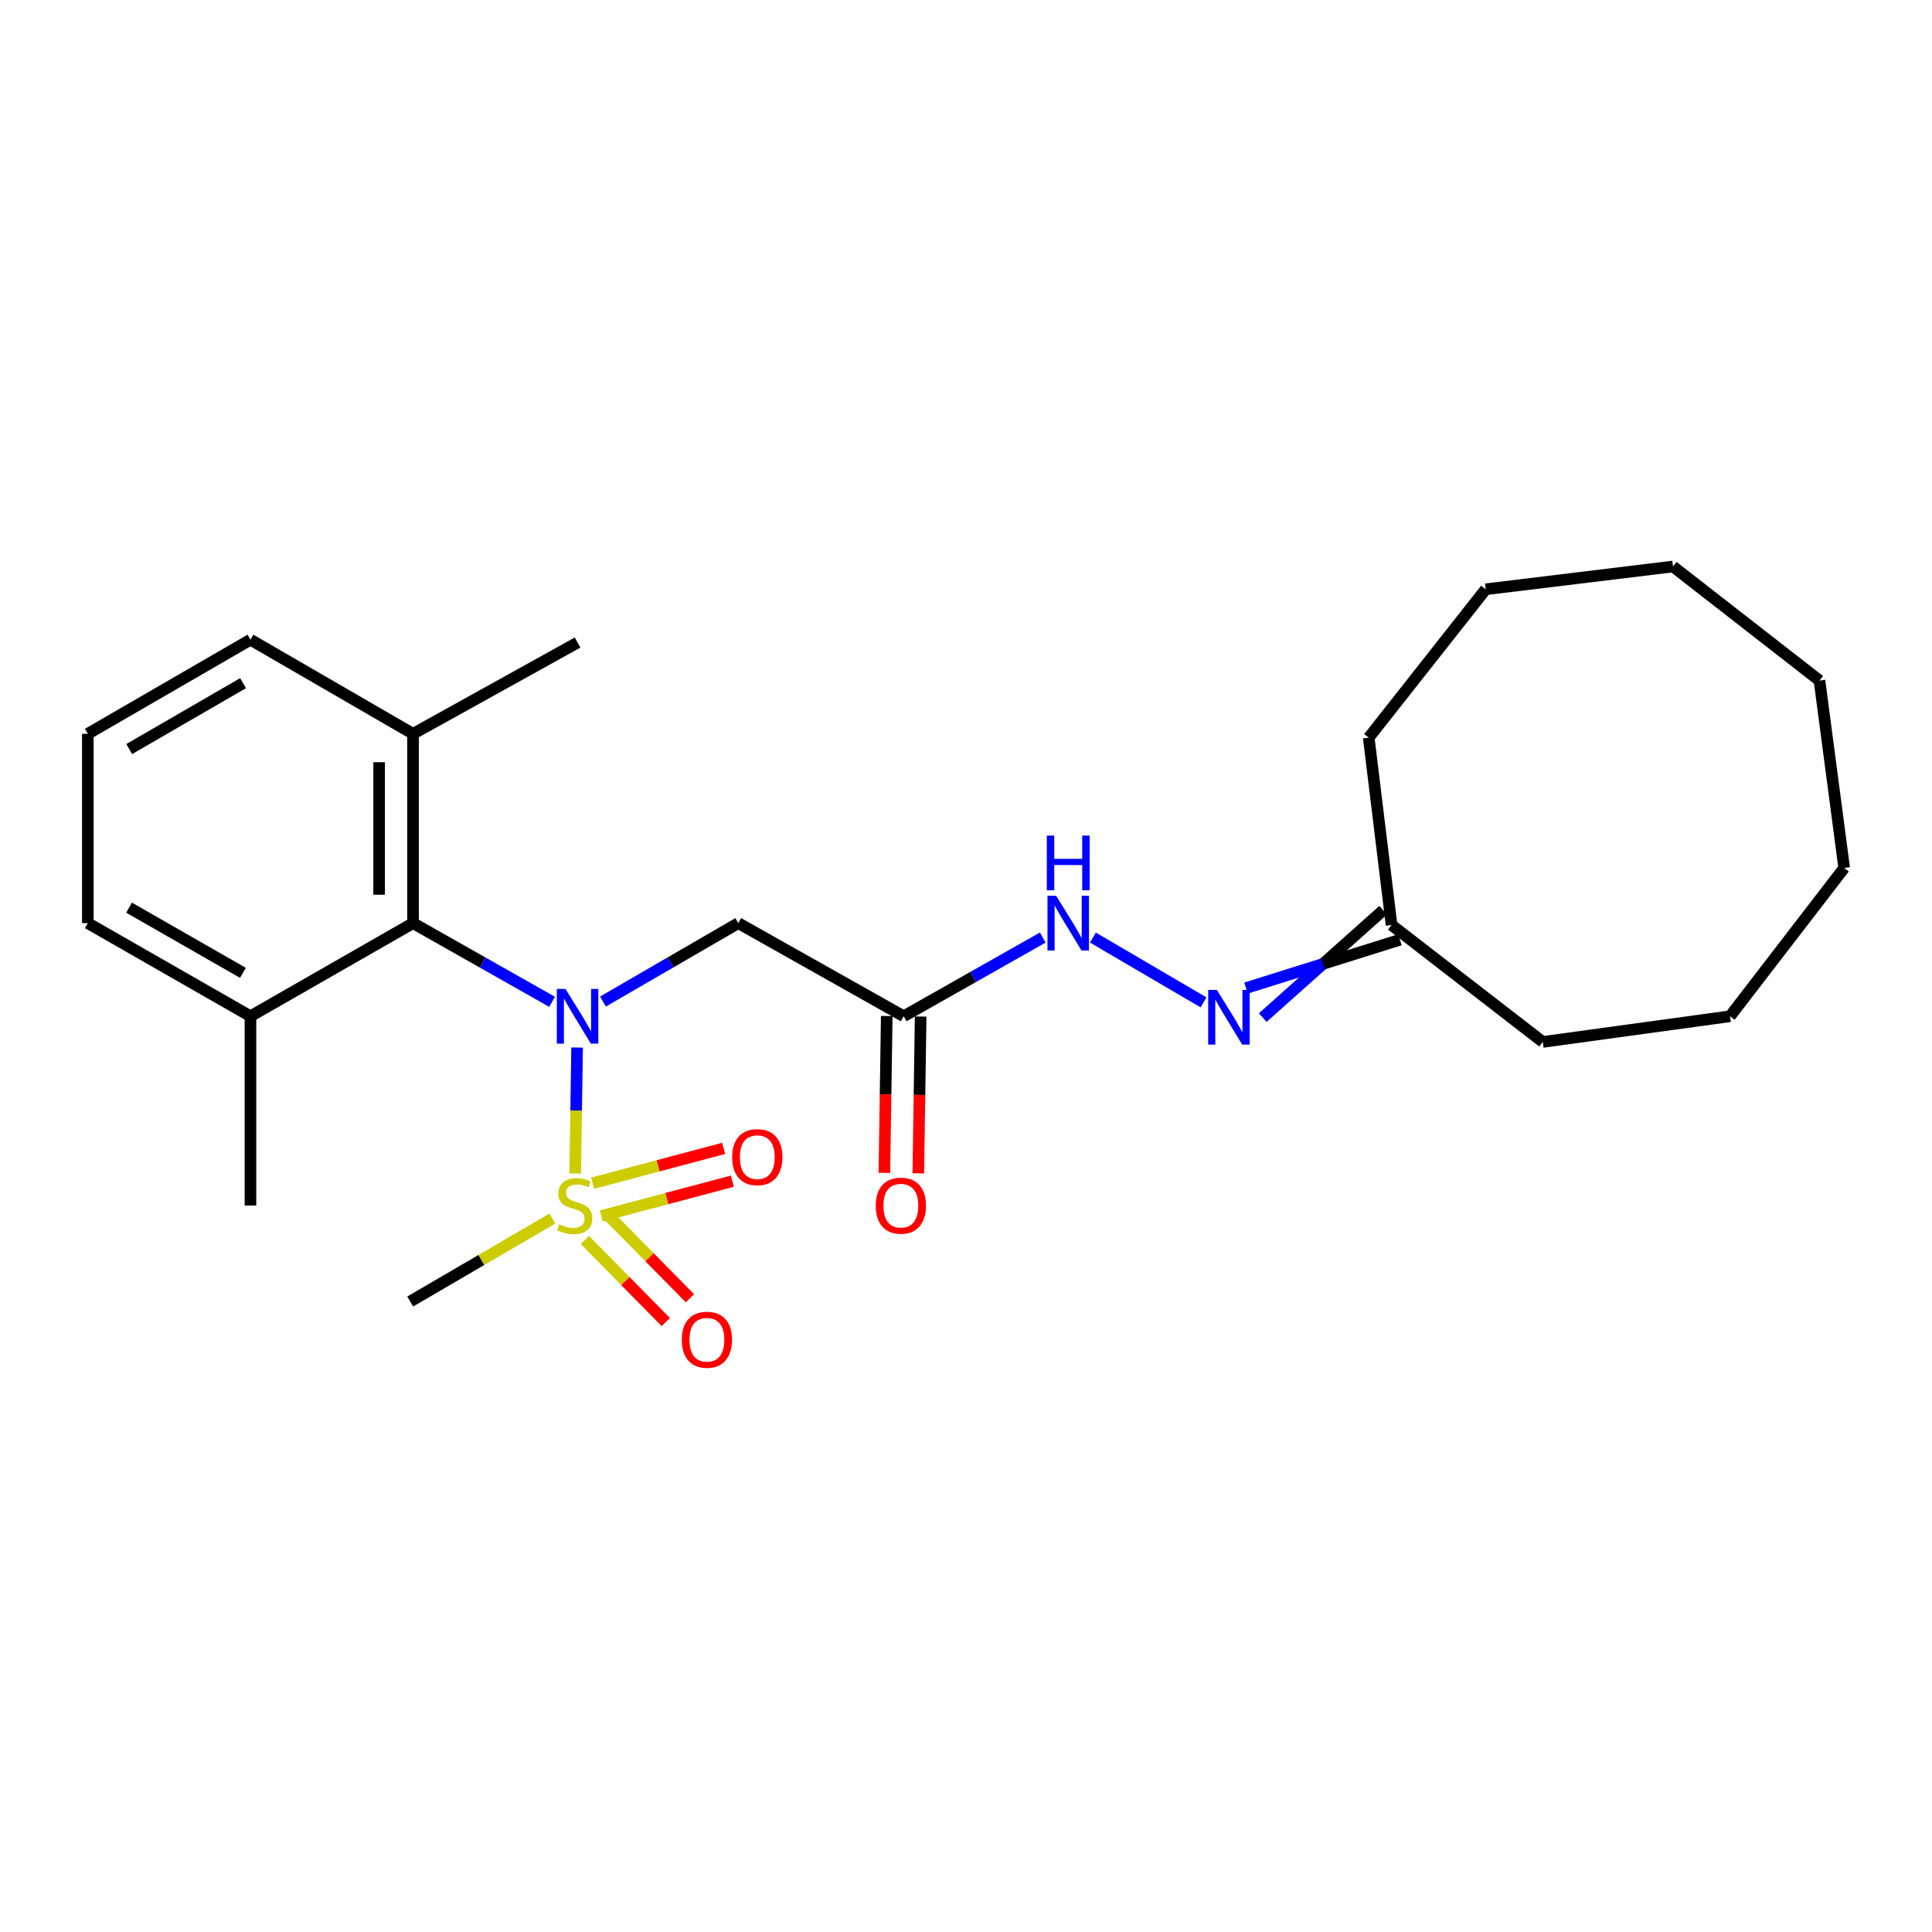 <?xml version='1.0' encoding='iso-8859-1'?>
<svg version='1.1' baseProfile='full'
              xmlns='http://www.w3.org/2000/svg'
                      xmlns:rdkit='http://www.rdkit.org/xml'
                      xmlns:xlink='http://www.w3.org/1999/xlink'
                  xml:space='preserve'
width='1000px' height='1000px' viewBox='0 0 1000 1000'>
<!-- END OF HEADER -->
<rect style='opacity:1.0;fill:#FFFFFF;stroke:none' width='1000' height='1000' x='0' y='0'> </rect>
<path class='bond-0' d='M 297.719,607.406 L 298.212,574.808' style='fill:none;fill-rule:evenodd;stroke:#CCCC00;stroke-width:6px;stroke-linecap:butt;stroke-linejoin:miter;stroke-opacity:1' />
<path class='bond-0' d='M 298.212,574.808 L 298.706,542.211' style='fill:none;fill-rule:evenodd;stroke:#0000FF;stroke-width:6px;stroke-linecap:butt;stroke-linejoin:miter;stroke-opacity:1' />
<path class='bond-5' d='M 302.734,641.817 L 323.675,663.054' style='fill:none;fill-rule:evenodd;stroke:#CCCC00;stroke-width:6px;stroke-linecap:butt;stroke-linejoin:miter;stroke-opacity:1' />
<path class='bond-5' d='M 323.675,663.054 L 344.615,684.29' style='fill:none;fill-rule:evenodd;stroke:#FF0000;stroke-width:6px;stroke-linecap:butt;stroke-linejoin:miter;stroke-opacity:1' />
<path class='bond-5' d='M 315.235,629.49 L 336.176,650.726' style='fill:none;fill-rule:evenodd;stroke:#CCCC00;stroke-width:6px;stroke-linecap:butt;stroke-linejoin:miter;stroke-opacity:1' />
<path class='bond-5' d='M 336.176,650.726 L 357.117,671.963' style='fill:none;fill-rule:evenodd;stroke:#FF0000;stroke-width:6px;stroke-linecap:butt;stroke-linejoin:miter;stroke-opacity:1' />
<path class='bond-6' d='M 311.248,629.396 L 345.165,620.382' style='fill:none;fill-rule:evenodd;stroke:#CCCC00;stroke-width:6px;stroke-linecap:butt;stroke-linejoin:miter;stroke-opacity:1' />
<path class='bond-6' d='M 345.165,620.382 L 379.083,611.368' style='fill:none;fill-rule:evenodd;stroke:#FF0000;stroke-width:6px;stroke-linecap:butt;stroke-linejoin:miter;stroke-opacity:1' />
<path class='bond-6' d='M 306.738,612.428 L 340.656,603.414' style='fill:none;fill-rule:evenodd;stroke:#CCCC00;stroke-width:6px;stroke-linecap:butt;stroke-linejoin:miter;stroke-opacity:1' />
<path class='bond-6' d='M 340.656,603.414 L 374.573,594.4' style='fill:none;fill-rule:evenodd;stroke:#FF0000;stroke-width:6px;stroke-linecap:butt;stroke-linejoin:miter;stroke-opacity:1' />
<path class='bond-12' d='M 285.924,630.711 L 249.12,652.186' style='fill:none;fill-rule:evenodd;stroke:#CCCC00;stroke-width:6px;stroke-linecap:butt;stroke-linejoin:miter;stroke-opacity:1' />
<path class='bond-12' d='M 249.12,652.186 L 212.316,673.662' style='fill:none;fill-rule:evenodd;stroke:#000000;stroke-width:6px;stroke-linecap:butt;stroke-linejoin:miter;stroke-opacity:1' />
<path class='bond-1' d='M 312.094,518.399 L 347.114,498.105' style='fill:none;fill-rule:evenodd;stroke:#0000FF;stroke-width:6px;stroke-linecap:butt;stroke-linejoin:miter;stroke-opacity:1' />
<path class='bond-1' d='M 347.114,498.105 L 382.133,477.811' style='fill:none;fill-rule:evenodd;stroke:#000000;stroke-width:6px;stroke-linecap:butt;stroke-linejoin:miter;stroke-opacity:1' />
<path class='bond-2' d='M 285.764,518.552 L 249.777,498.181' style='fill:none;fill-rule:evenodd;stroke:#0000FF;stroke-width:6px;stroke-linecap:butt;stroke-linejoin:miter;stroke-opacity:1' />
<path class='bond-2' d='M 249.777,498.181 L 213.789,477.811' style='fill:none;fill-rule:evenodd;stroke:#000000;stroke-width:6px;stroke-linecap:butt;stroke-linejoin:miter;stroke-opacity:1' />
<path class='bond-3' d='M 382.133,477.811 L 467.753,526.016' style='fill:none;fill-rule:evenodd;stroke:#000000;stroke-width:6px;stroke-linecap:butt;stroke-linejoin:miter;stroke-opacity:1' />
<path class='bond-9' d='M 213.789,477.811 L 213.789,379.823' style='fill:none;fill-rule:evenodd;stroke:#000000;stroke-width:6px;stroke-linecap:butt;stroke-linejoin:miter;stroke-opacity:1' />
<path class='bond-9' d='M 196.232,463.113 L 196.232,394.521' style='fill:none;fill-rule:evenodd;stroke:#000000;stroke-width:6px;stroke-linecap:butt;stroke-linejoin:miter;stroke-opacity:1' />
<path class='bond-10' d='M 213.789,477.811 L 129.641,526.016' style='fill:none;fill-rule:evenodd;stroke:#000000;stroke-width:6px;stroke-linecap:butt;stroke-linejoin:miter;stroke-opacity:1' />
<path class='bond-7' d='M 467.753,526.016 L 503.741,505.645' style='fill:none;fill-rule:evenodd;stroke:#000000;stroke-width:6px;stroke-linecap:butt;stroke-linejoin:miter;stroke-opacity:1' />
<path class='bond-7' d='M 503.741,505.645 L 539.729,485.275' style='fill:none;fill-rule:evenodd;stroke:#0000FF;stroke-width:6px;stroke-linecap:butt;stroke-linejoin:miter;stroke-opacity:1' />
<path class='bond-8' d='M 458.976,525.884 L 458.365,566.479' style='fill:none;fill-rule:evenodd;stroke:#000000;stroke-width:6px;stroke-linecap:butt;stroke-linejoin:miter;stroke-opacity:1' />
<path class='bond-8' d='M 458.365,566.479 L 457.755,607.074' style='fill:none;fill-rule:evenodd;stroke:#FF0000;stroke-width:6px;stroke-linecap:butt;stroke-linejoin:miter;stroke-opacity:1' />
<path class='bond-8' d='M 476.531,526.148 L 475.921,566.743' style='fill:none;fill-rule:evenodd;stroke:#000000;stroke-width:6px;stroke-linecap:butt;stroke-linejoin:miter;stroke-opacity:1' />
<path class='bond-8' d='M 475.921,566.743 L 475.31,607.338' style='fill:none;fill-rule:evenodd;stroke:#FF0000;stroke-width:6px;stroke-linecap:butt;stroke-linejoin:miter;stroke-opacity:1' />
<path class='bond-4' d='M 622.947,518.83 L 565.684,485.29' style='fill:none;fill-rule:evenodd;stroke:#0000FF;stroke-width:6px;stroke-linecap:butt;stroke-linejoin:miter;stroke-opacity:1' />
<path class='bond-11' d='M 653.589,526.701 L 684.761,498.922' style='fill:none;fill-rule:evenodd;stroke:#0000FF;stroke-width:6px;stroke-linecap:butt;stroke-linejoin:miter;stroke-opacity:1' />
<path class='bond-11' d='M 684.761,498.922 L 715.932,471.142' style='fill:none;fill-rule:evenodd;stroke:#000000;stroke-width:6px;stroke-linecap:butt;stroke-linejoin:miter;stroke-opacity:1' />
<path class='bond-11' d='M 644.925,511.431 L 684.761,498.922' style='fill:none;fill-rule:evenodd;stroke:#0000FF;stroke-width:6px;stroke-linecap:butt;stroke-linejoin:miter;stroke-opacity:1' />
<path class='bond-11' d='M 684.761,498.922 L 724.597,486.412' style='fill:none;fill-rule:evenodd;stroke:#000000;stroke-width:6px;stroke-linecap:butt;stroke-linejoin:miter;stroke-opacity:1' />
<path class='bond-14' d='M 213.789,379.823 L 129.641,331.102' style='fill:none;fill-rule:evenodd;stroke:#000000;stroke-width:6px;stroke-linecap:butt;stroke-linejoin:miter;stroke-opacity:1' />
<path class='bond-16' d='M 213.789,379.823 L 298.951,332.584' style='fill:none;fill-rule:evenodd;stroke:#000000;stroke-width:6px;stroke-linecap:butt;stroke-linejoin:miter;stroke-opacity:1' />
<path class='bond-15' d='M 129.641,526.016 L 45.455,477.811' style='fill:none;fill-rule:evenodd;stroke:#000000;stroke-width:6px;stroke-linecap:butt;stroke-linejoin:miter;stroke-opacity:1' />
<path class='bond-15' d='M 125.737,503.549 L 66.807,469.806' style='fill:none;fill-rule:evenodd;stroke:#000000;stroke-width:6px;stroke-linecap:butt;stroke-linejoin:miter;stroke-opacity:1' />
<path class='bond-17' d='M 129.641,526.016 L 129.641,623.975' style='fill:none;fill-rule:evenodd;stroke:#000000;stroke-width:6px;stroke-linecap:butt;stroke-linejoin:miter;stroke-opacity:1' />
<path class='bond-18' d='M 720.264,478.777 L 798.54,539.31' style='fill:none;fill-rule:evenodd;stroke:#000000;stroke-width:6px;stroke-linecap:butt;stroke-linejoin:miter;stroke-opacity:1' />
<path class='bond-19' d='M 720.264,478.777 L 708.452,381.803' style='fill:none;fill-rule:evenodd;stroke:#000000;stroke-width:6px;stroke-linecap:butt;stroke-linejoin:miter;stroke-opacity:1' />
<path class='bond-13' d='M 45.455,379.823 L 45.455,477.811' style='fill:none;fill-rule:evenodd;stroke:#000000;stroke-width:6px;stroke-linecap:butt;stroke-linejoin:miter;stroke-opacity:1' />
<path class='bond-25' d='M 45.455,379.823 L 129.641,331.102' style='fill:none;fill-rule:evenodd;stroke:#000000;stroke-width:6px;stroke-linecap:butt;stroke-linejoin:miter;stroke-opacity:1' />
<path class='bond-25' d='M 66.877,387.711 L 125.807,353.606' style='fill:none;fill-rule:evenodd;stroke:#000000;stroke-width:6px;stroke-linecap:butt;stroke-linejoin:miter;stroke-opacity:1' />
<path class='bond-20' d='M 798.54,539.31 L 895.466,526.016' style='fill:none;fill-rule:evenodd;stroke:#000000;stroke-width:6px;stroke-linecap:butt;stroke-linejoin:miter;stroke-opacity:1' />
<path class='bond-21' d='M 708.452,381.803 L 768.995,305.01' style='fill:none;fill-rule:evenodd;stroke:#000000;stroke-width:6px;stroke-linecap:butt;stroke-linejoin:miter;stroke-opacity:1' />
<path class='bond-23' d='M 895.466,526.016 L 954.545,449.242' style='fill:none;fill-rule:evenodd;stroke:#000000;stroke-width:6px;stroke-linecap:butt;stroke-linejoin:miter;stroke-opacity:1' />
<path class='bond-24' d='M 768.995,305.01 L 865.94,293.217' style='fill:none;fill-rule:evenodd;stroke:#000000;stroke-width:6px;stroke-linecap:butt;stroke-linejoin:miter;stroke-opacity:1' />
<path class='bond-22' d='M 941.758,352.258 L 865.94,293.217' style='fill:none;fill-rule:evenodd;stroke:#000000;stroke-width:6px;stroke-linecap:butt;stroke-linejoin:miter;stroke-opacity:1' />
<path class='bond-26' d='M 941.758,352.258 L 954.545,449.242' style='fill:none;fill-rule:evenodd;stroke:#000000;stroke-width:6px;stroke-linecap:butt;stroke-linejoin:miter;stroke-opacity:1' />
<path  class='atom-0' d='M 289.468 633.695
Q 289.788 633.815, 291.108 634.375
Q 292.428 634.935, 293.868 635.295
Q 295.348 635.615, 296.788 635.615
Q 299.468 635.615, 301.028 634.335
Q 302.588 633.015, 302.588 630.735
Q 302.588 629.175, 301.788 628.215
Q 301.028 627.255, 299.828 626.735
Q 298.628 626.215, 296.628 625.615
Q 294.108 624.855, 292.588 624.135
Q 291.108 623.415, 290.028 621.895
Q 288.988 620.375, 288.988 617.815
Q 288.988 614.255, 291.388 612.055
Q 293.828 609.855, 298.628 609.855
Q 301.908 609.855, 305.628 611.415
L 304.708 614.495
Q 301.308 613.095, 298.748 613.095
Q 295.988 613.095, 294.468 614.255
Q 292.948 615.375, 292.988 617.335
Q 292.988 618.855, 293.748 619.775
Q 294.548 620.695, 295.668 621.215
Q 296.828 621.735, 298.748 622.335
Q 301.308 623.135, 302.828 623.935
Q 304.348 624.735, 305.428 626.375
Q 306.548 627.975, 306.548 630.735
Q 306.548 634.655, 303.908 636.775
Q 301.308 638.855, 296.948 638.855
Q 294.428 638.855, 292.508 638.295
Q 290.628 637.775, 288.388 636.855
L 289.468 633.695
' fill='#CCCC00'/>
<path  class='atom-1' d='M 292.691 511.856
L 301.971 526.856
Q 302.891 528.336, 304.371 531.016
Q 305.851 533.696, 305.931 533.856
L 305.931 511.856
L 309.691 511.856
L 309.691 540.176
L 305.811 540.176
L 295.851 523.776
Q 294.691 521.856, 293.451 519.656
Q 292.251 517.456, 291.891 516.776
L 291.891 540.176
L 288.211 540.176
L 288.211 511.856
L 292.691 511.856
' fill='#0000FF'/>
<path  class='atom-5' d='M 629.837 512.372
L 639.117 527.372
Q 640.037 528.852, 641.517 531.532
Q 642.997 534.212, 643.077 534.372
L 643.077 512.372
L 646.837 512.372
L 646.837 540.692
L 642.957 540.692
L 632.997 524.292
Q 631.837 522.372, 630.597 520.172
Q 629.397 517.972, 629.037 517.292
L 629.037 540.692
L 625.357 540.692
L 625.357 512.372
L 629.837 512.372
' fill='#0000FF'/>
<path  class='atom-6' d='M 352.892 693.445
Q 352.892 686.645, 356.252 682.845
Q 359.612 679.045, 365.892 679.045
Q 372.172 679.045, 375.532 682.845
Q 378.892 686.645, 378.892 693.445
Q 378.892 700.325, 375.492 704.245
Q 372.092 708.125, 365.892 708.125
Q 359.652 708.125, 356.252 704.245
Q 352.892 700.365, 352.892 693.445
M 365.892 704.925
Q 370.212 704.925, 372.532 702.045
Q 374.892 699.125, 374.892 693.445
Q 374.892 687.885, 372.532 685.085
Q 370.212 682.245, 365.892 682.245
Q 361.572 682.245, 359.212 685.045
Q 356.892 687.845, 356.892 693.445
Q 356.892 699.165, 359.212 702.045
Q 361.572 704.925, 365.892 704.925
' fill='#FF0000'/>
<path  class='atom-7' d='M 378.975 598.938
Q 378.975 592.138, 382.335 588.338
Q 385.695 584.538, 391.975 584.538
Q 398.255 584.538, 401.615 588.338
Q 404.975 592.138, 404.975 598.938
Q 404.975 605.818, 401.575 609.738
Q 398.175 613.618, 391.975 613.618
Q 385.735 613.618, 382.335 609.738
Q 378.975 605.858, 378.975 598.938
M 391.975 610.418
Q 396.295 610.418, 398.615 607.538
Q 400.975 604.618, 400.975 598.938
Q 400.975 593.378, 398.615 590.578
Q 396.295 587.738, 391.975 587.738
Q 387.655 587.738, 385.295 590.538
Q 382.975 593.338, 382.975 598.938
Q 382.975 604.658, 385.295 607.538
Q 387.655 610.418, 391.975 610.418
' fill='#FF0000'/>
<path  class='atom-8' d='M 546.655 463.651
L 555.935 478.651
Q 556.855 480.131, 558.335 482.811
Q 559.815 485.491, 559.895 485.651
L 559.895 463.651
L 563.655 463.651
L 563.655 491.971
L 559.775 491.971
L 549.815 475.571
Q 548.655 473.651, 547.415 471.451
Q 546.215 469.251, 545.855 468.571
L 545.855 491.971
L 542.175 491.971
L 542.175 463.651
L 546.655 463.651
' fill='#0000FF'/>
<path  class='atom-8' d='M 541.835 432.499
L 545.675 432.499
L 545.675 444.539
L 560.155 444.539
L 560.155 432.499
L 563.995 432.499
L 563.995 460.819
L 560.155 460.819
L 560.155 447.739
L 545.675 447.739
L 545.675 460.819
L 541.835 460.819
L 541.835 432.499
' fill='#0000FF'/>
<path  class='atom-9' d='M 453.28 624.055
Q 453.28 617.255, 456.64 613.455
Q 460 609.655, 466.28 609.655
Q 472.56 609.655, 475.92 613.455
Q 479.28 617.255, 479.28 624.055
Q 479.28 630.935, 475.88 634.855
Q 472.48 638.735, 466.28 638.735
Q 460.04 638.735, 456.64 634.855
Q 453.28 630.975, 453.28 624.055
M 466.28 635.535
Q 470.6 635.535, 472.92 632.655
Q 475.28 629.735, 475.28 624.055
Q 475.28 618.495, 472.92 615.695
Q 470.6 612.855, 466.28 612.855
Q 461.96 612.855, 459.6 615.655
Q 457.28 618.455, 457.28 624.055
Q 457.28 629.775, 459.6 632.655
Q 461.96 635.535, 466.28 635.535
' fill='#FF0000'/>
</svg>
